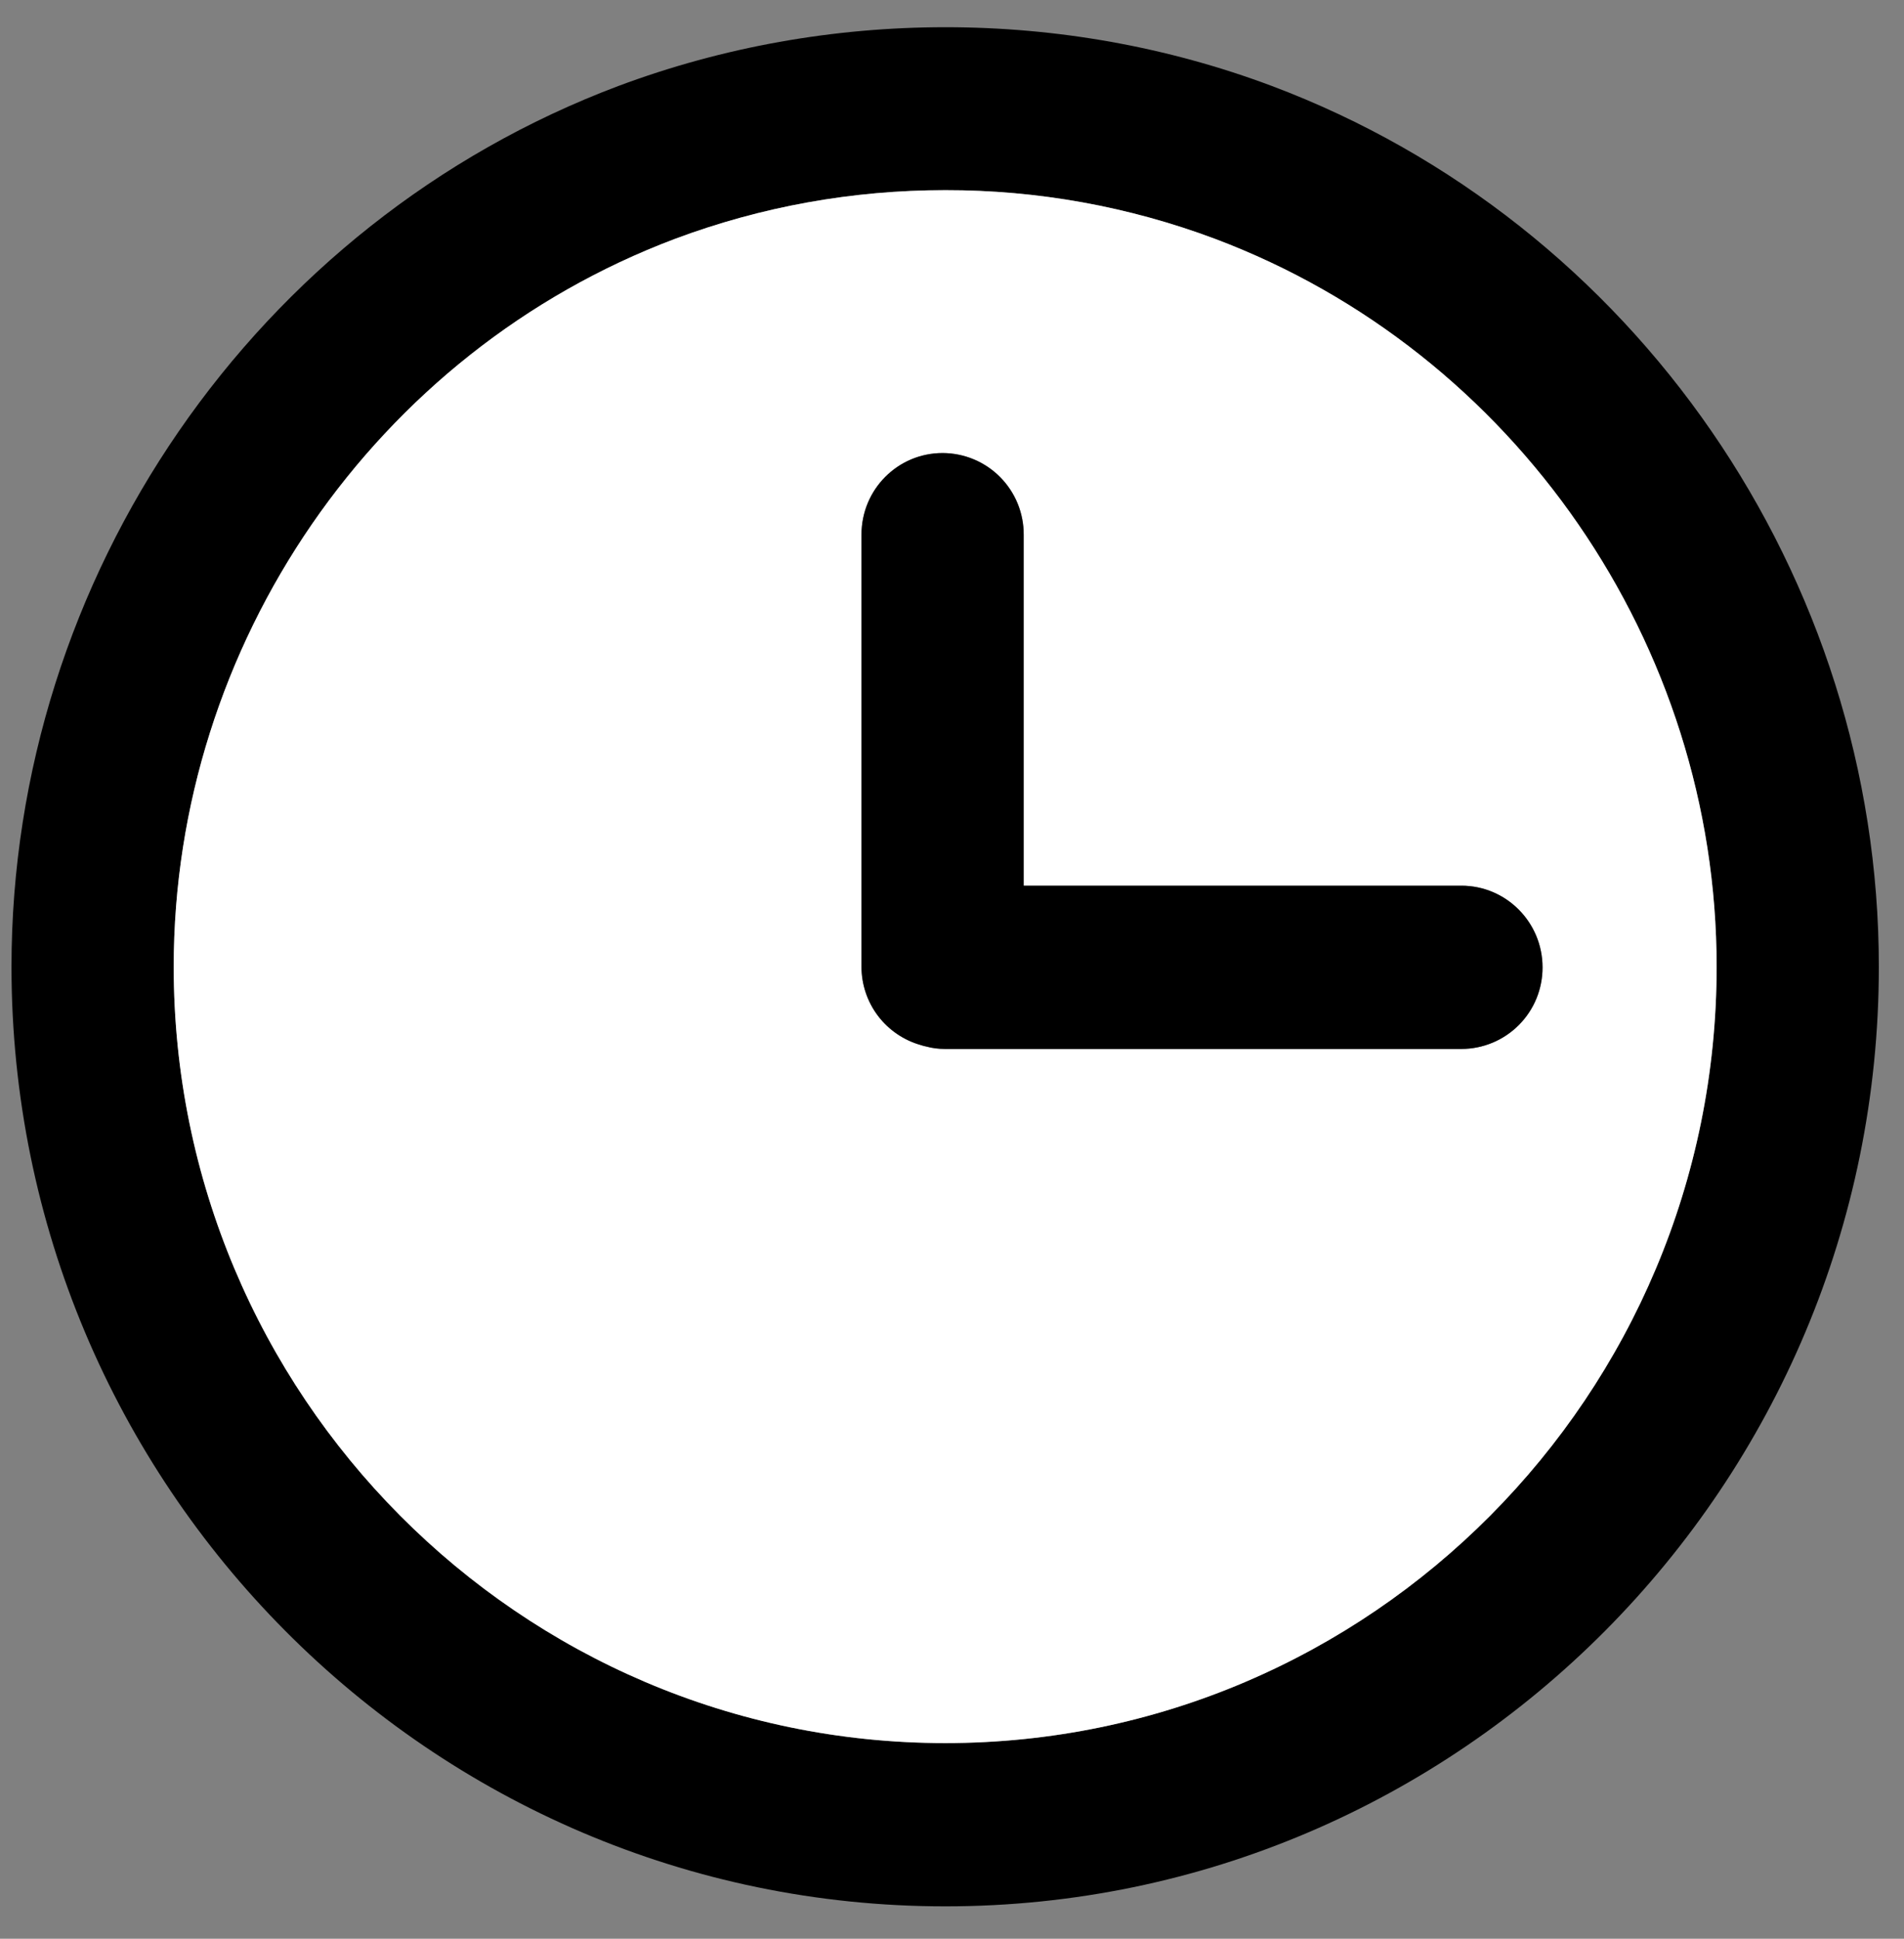 <svg width="56" height="57" viewBox="0 0 56 57" fill="none" xmlns="http://www.w3.org/2000/svg">
<rect x="0" y="0" width="56" height="57" fill="#808080" stroke="none"/>
<g clip-path="url(#clip0_2729_96)">
<path fill-rule="evenodd" clip-rule="evenodd" d="M27.803 51.248C15.287 51.248 5.109 41.008 5.109 28.424C5.109 18.944 11.032 10.344 19.851 7.024C22.394 6.073 25.088 5.588 27.803 5.592C30.538 5.592 33.202 6.072 35.738 7.024C44.557 10.344 50.489 18.944 50.489 28.424C50.489 41.008 40.311 51.248 27.803 51.248ZM37.408 2.528C31.27 0.224 24.351 0.224 18.188 2.528C7.51 6.544 0.338 16.952 0.338 28.424C0.338 43.656 12.654 56.048 27.803 56.048C42.943 56.048 55.26 43.656 55.26 28.424C55.26 16.952 48.088 6.544 37.408 2.528Z" fill="black"/>
<path fill-rule="evenodd" clip-rule="evenodd" d="M42.982 30.84H27.793C27.603 30.84 27.413 30.816 27.237 30.767C27.186 30.758 27.136 30.744 27.087 30.727C26.583 30.586 26.139 30.284 25.823 29.867C25.507 29.45 25.336 28.94 25.337 28.417V15.72C25.337 14.391 26.402 13.32 27.723 13.32C28.038 13.321 28.349 13.383 28.639 13.504C28.929 13.625 29.192 13.802 29.414 14.025C29.635 14.248 29.811 14.513 29.93 14.803C30.049 15.094 30.11 15.406 30.108 15.72V26.04H42.982C44.302 26.04 45.368 27.12 45.368 28.44C45.37 28.754 45.309 29.066 45.19 29.357C45.07 29.648 44.895 29.912 44.673 30.135C44.452 30.358 44.188 30.535 43.898 30.656C43.608 30.777 43.297 30.84 42.982 30.84ZM35.739 7.023C33.202 6.072 30.513 5.586 27.802 5.591C25.068 5.591 22.395 6.072 19.851 7.023C11.032 10.344 5.109 18.944 5.109 28.423C5.109 41.008 15.287 51.248 27.802 51.248C40.312 51.248 50.489 41.008 50.489 28.423C50.489 18.944 44.557 10.344 35.739 7.023Z" fill="white"/>
<path fill-rule="evenodd" clip-rule="evenodd" d="M45.369 28.44C45.37 28.754 45.309 29.066 45.19 29.357C45.071 29.648 44.895 29.912 44.674 30.135C44.452 30.358 44.189 30.535 43.899 30.656C43.608 30.777 43.297 30.84 42.983 30.84H27.794C27.604 30.84 27.414 30.816 27.238 30.767C27.187 30.758 27.137 30.744 27.088 30.727C26.584 30.586 26.14 30.284 25.823 29.867C25.507 29.45 25.337 28.94 25.338 28.417V15.72C25.338 14.391 26.403 13.32 27.724 13.32C28.038 13.321 28.349 13.383 28.639 13.504C28.929 13.625 29.193 13.802 29.414 14.025C29.636 14.248 29.811 14.513 29.93 14.803C30.049 15.094 30.11 15.406 30.109 15.72V26.04H42.983C44.303 26.04 45.369 27.12 45.369 28.44Z" fill="black"/>
</g>
<defs>
<clipPath id="clip0_2729_96">
<rect width="56" height="57" fill="white"/>
</clipPath>
</defs>
</svg>
